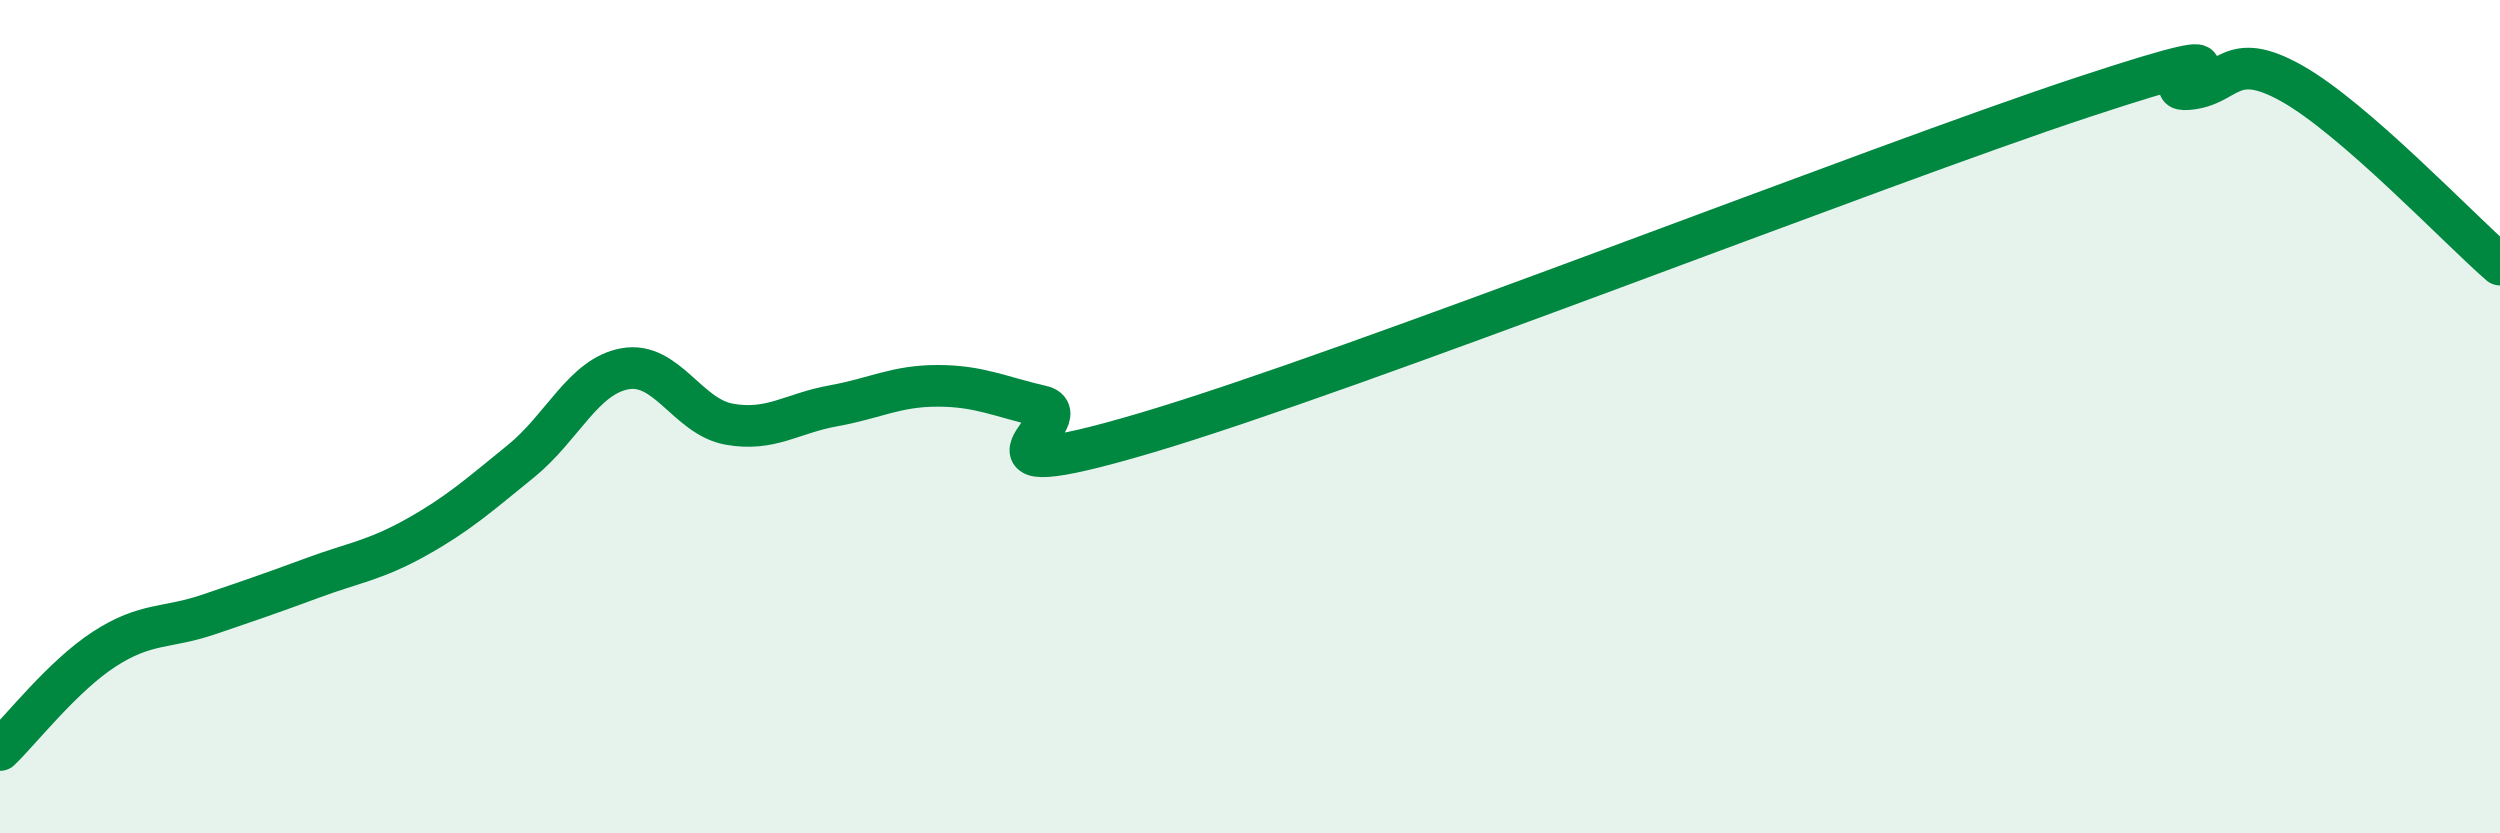 
    <svg width="60" height="20" viewBox="0 0 60 20" xmlns="http://www.w3.org/2000/svg">
      <path
        d="M 0,18 C 0.5,17.52 1.5,16.23 2.5,15.58 C 3.5,14.93 4,15.09 5,14.75 C 6,14.41 6.5,14.24 7.5,13.87 C 8.5,13.5 9,13.45 10,12.89 C 11,12.33 11.5,11.88 12.5,11.07 C 13.5,10.26 14,9.03 15,8.85 C 16,8.67 16.5,10 17.5,10.18 C 18.5,10.36 19,9.92 20,9.74 C 21,9.56 21.5,9.26 22.5,9.26 C 23.5,9.26 24,9.52 25,9.75 C 26,9.98 22.5,11.87 27.5,10.39 C 32.5,8.91 45,3.98 50,2.33 C 55,0.68 51.5,2.21 52.5,2.14 C 53.5,2.07 53.5,1.16 55,2 C 56.5,2.84 59,5.48 60,6.35L60 20L0 20Z"
        fill="#008740"
        opacity="0.1"
        stroke-linecap="round"
        stroke-linejoin="round"
      />
      <path
        d="M 0,18 C 0.5,17.52 1.5,16.23 2.5,15.58 C 3.5,14.93 4,15.09 5,14.75 C 6,14.41 6.5,14.24 7.5,13.87 C 8.5,13.5 9,13.45 10,12.89 C 11,12.33 11.5,11.88 12.5,11.07 C 13.5,10.26 14,9.03 15,8.85 C 16,8.67 16.5,10 17.5,10.18 C 18.5,10.36 19,9.92 20,9.74 C 21,9.56 21.5,9.26 22.5,9.26 C 23.5,9.26 24,9.52 25,9.75 C 26,9.98 22.5,11.87 27.5,10.39 C 32.5,8.91 45,3.98 50,2.33 C 55,0.68 51.5,2.21 52.5,2.14 C 53.5,2.07 53.5,1.16 55,2 C 56.5,2.84 59,5.48 60,6.35"
        stroke="#008740"
        stroke-width="1"
        fill="none"
        stroke-linecap="round"
        stroke-linejoin="round"
      />
    </svg>
  